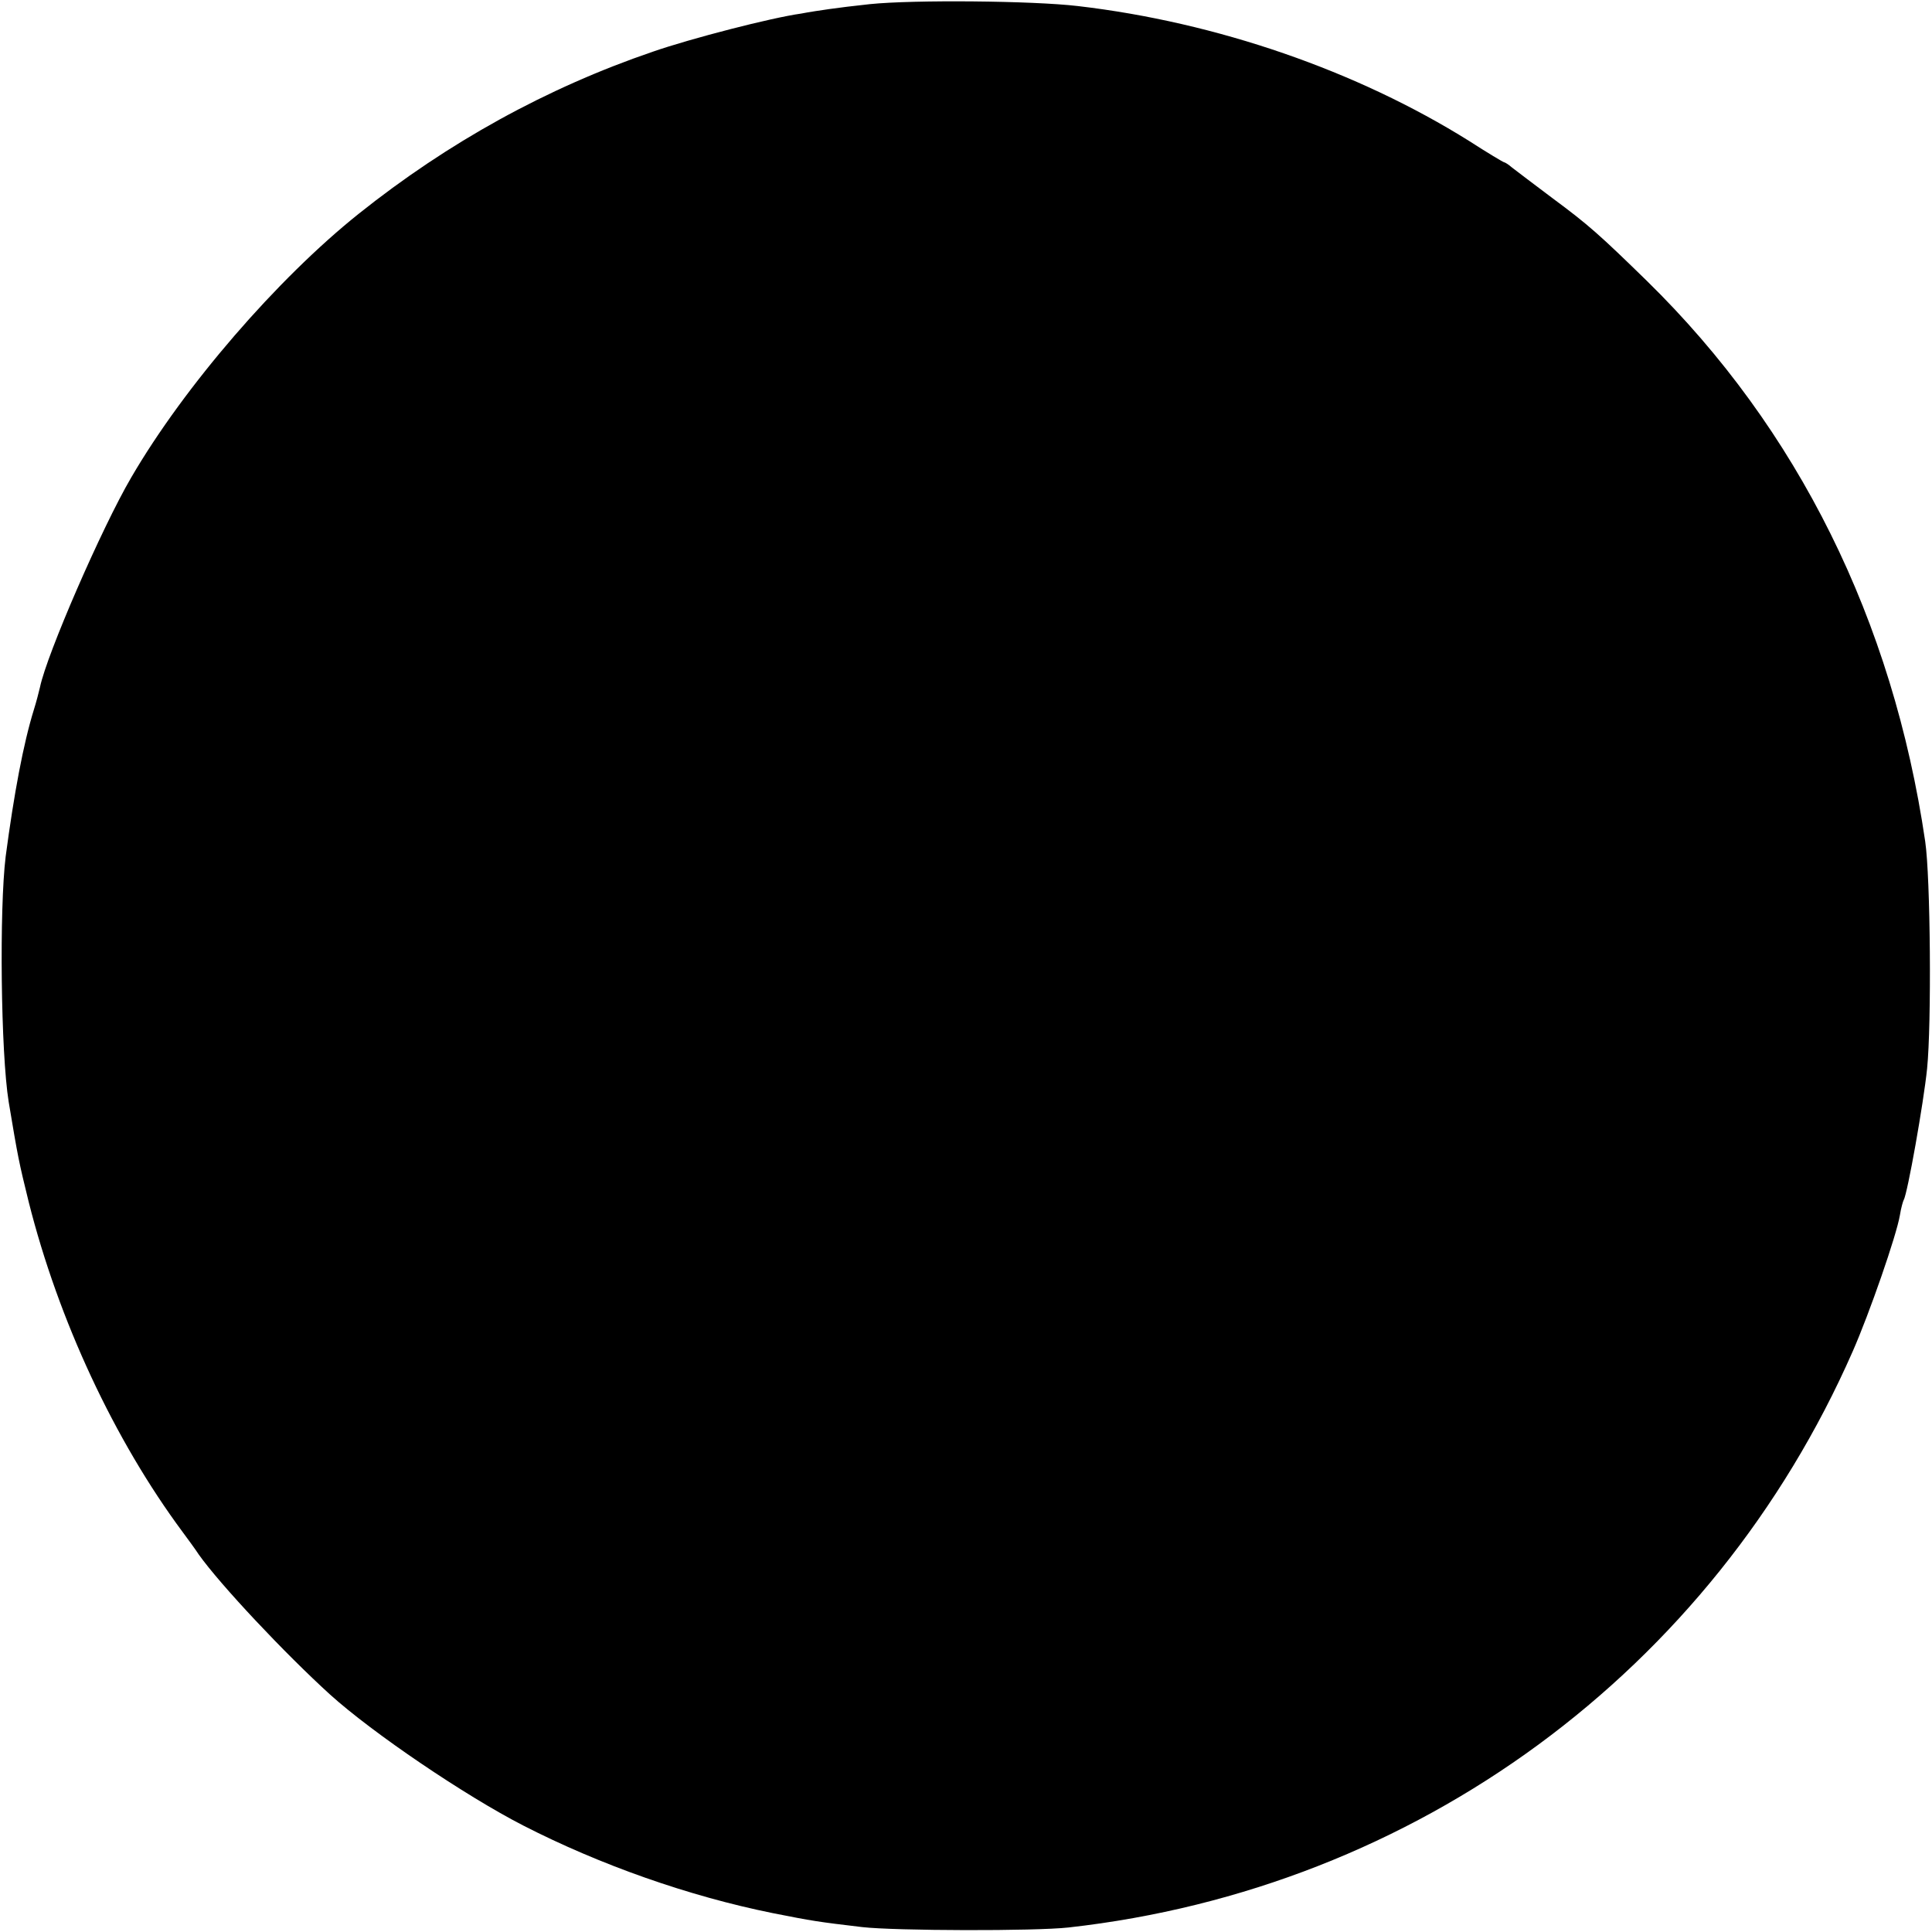 <?xml version="1.0" standalone="no"?>
<!DOCTYPE svg PUBLIC "-//W3C//DTD SVG 20010904//EN"
 "http://www.w3.org/TR/2001/REC-SVG-20010904/DTD/svg10.dtd">
<svg version="1.0" xmlns="http://www.w3.org/2000/svg"
 width="512pt" height="512pt" viewBox="0 0 512 512"
 preserveAspectRatio="xMidYMid meet">
<g transform="translate(0,512) scale(0.1,-0.1)"
fill="#000000" stroke="none">
<path d="M2305 5109 c-38 -4 -87 -10 -107 -13 -21 -3 -55 -8 -75 -12 -79 -11
-292 -66 -393 -101 -281 -96 -542 -240 -780 -430 -215 -172 -461 -456 -602
-698 -78 -133 -224 -469 -242 -556 -3 -13 -10 -40 -16 -59 -28 -90 -53 -224
-75 -390 -17 -139 -13 -520 8 -650 25 -150 27 -159 53 -265 79 -314 227 -631
408 -875 14 -19 34 -46 43 -60 57 -80 227 -261 348 -371 113 -102 358 -268
512 -347 203 -104 438 -187 661 -232 106 -21 119 -23 237 -37 88 -10 458 -11
547 -1 921 103 1706 680 2078 1527 44 100 116 307 125 361 3 19 8 36 10 40 10
16 53 259 62 348 12 119 9 507 -5 602 -86 586 -337 1093 -737 1485 -125 122
-155 149 -251 220 -49 37 -97 73 -107 81 -9 8 -19 14 -21 14 -2 0 -44 25 -92
56 -297 186 -669 315 -1038 358 -119 14 -435 17 -551 5z"/>
</g>
</svg>
